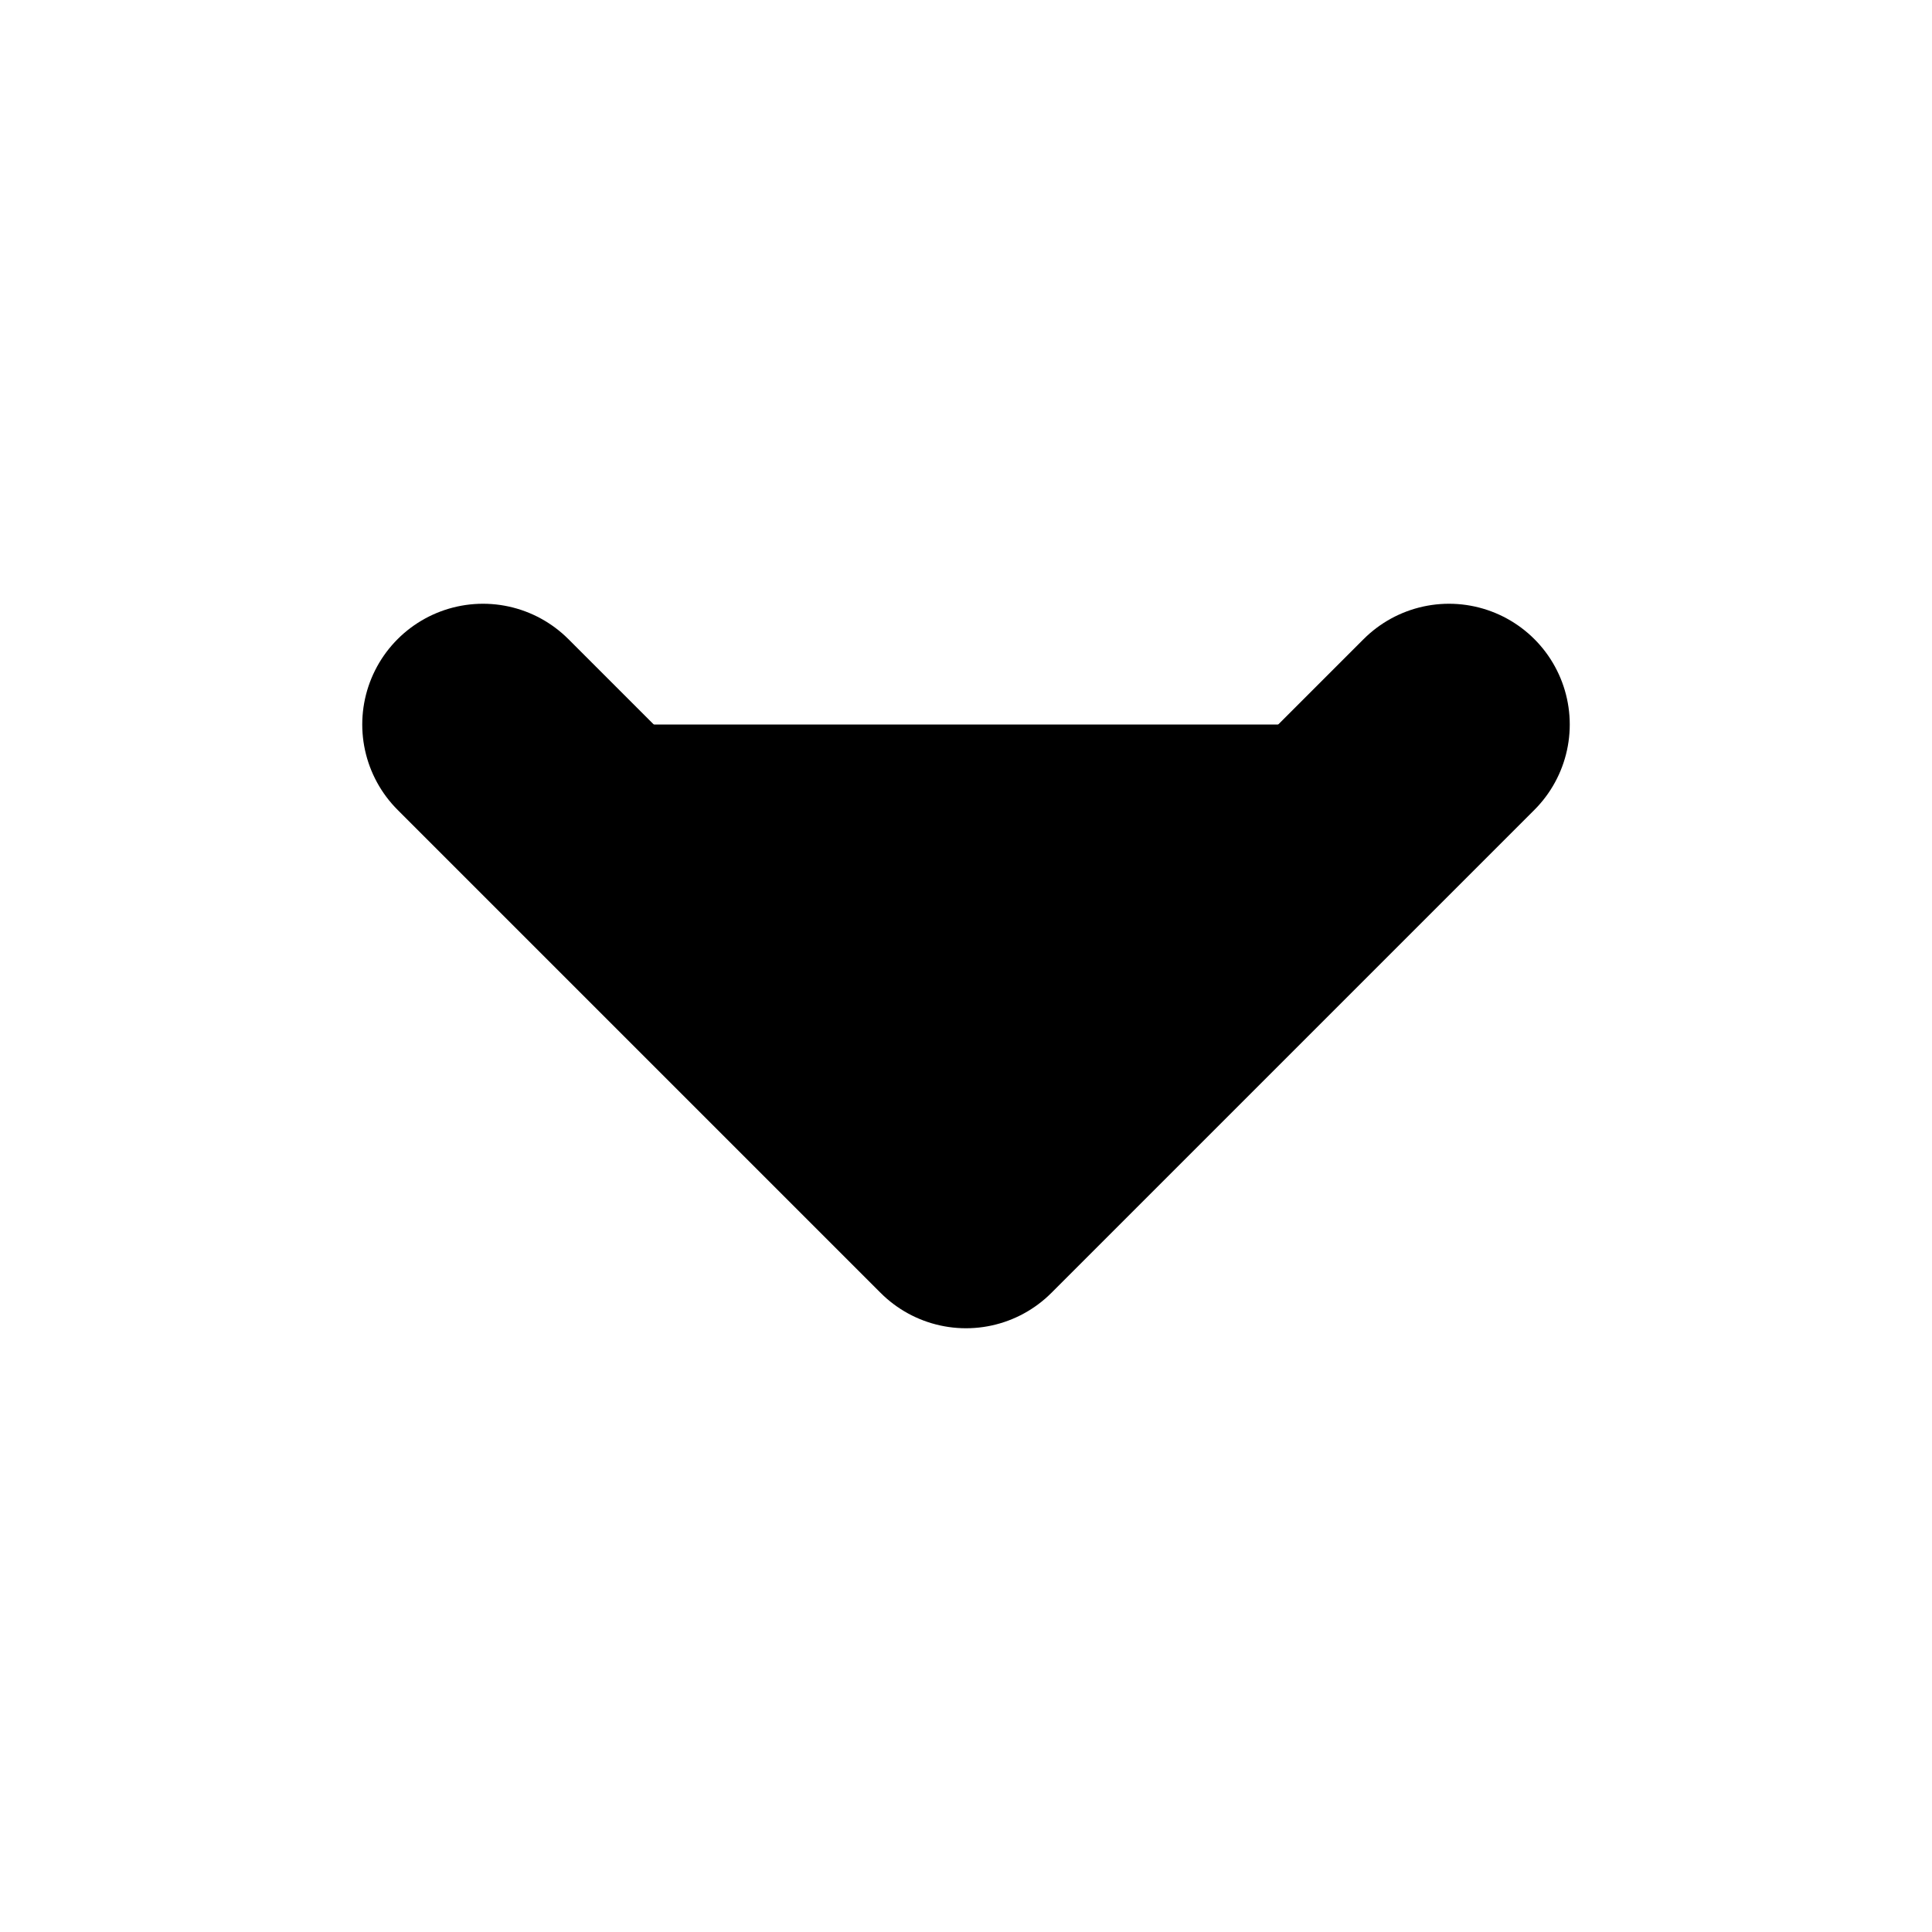 <svg xmlns="http://www.w3.org/2000/svg" width="1em" height="1em">
    <g id="tuiIconChevronDown" xmlns="http://www.w3.org/2000/svg">
        <svg x="50%" y="50%" width="1em" height="1em" overflow="visible" viewBox="0 0 16 16">
            <svg x="-8" y="-8">
                <svg
                    xmlns="http://www.w3.org/2000/svg"
                    width="16"
                    height="16"
                    viewBox="0 0 24 24"
                    stroke="currentColor"
                    stroke-width="3"
                    stroke-linecap="round"
                    stroke-linejoin="round"
                >
                    <polyline points="6 9 12 15 18 9" />
                </svg>
            </svg>
        </svg>
    </g>
</svg>
